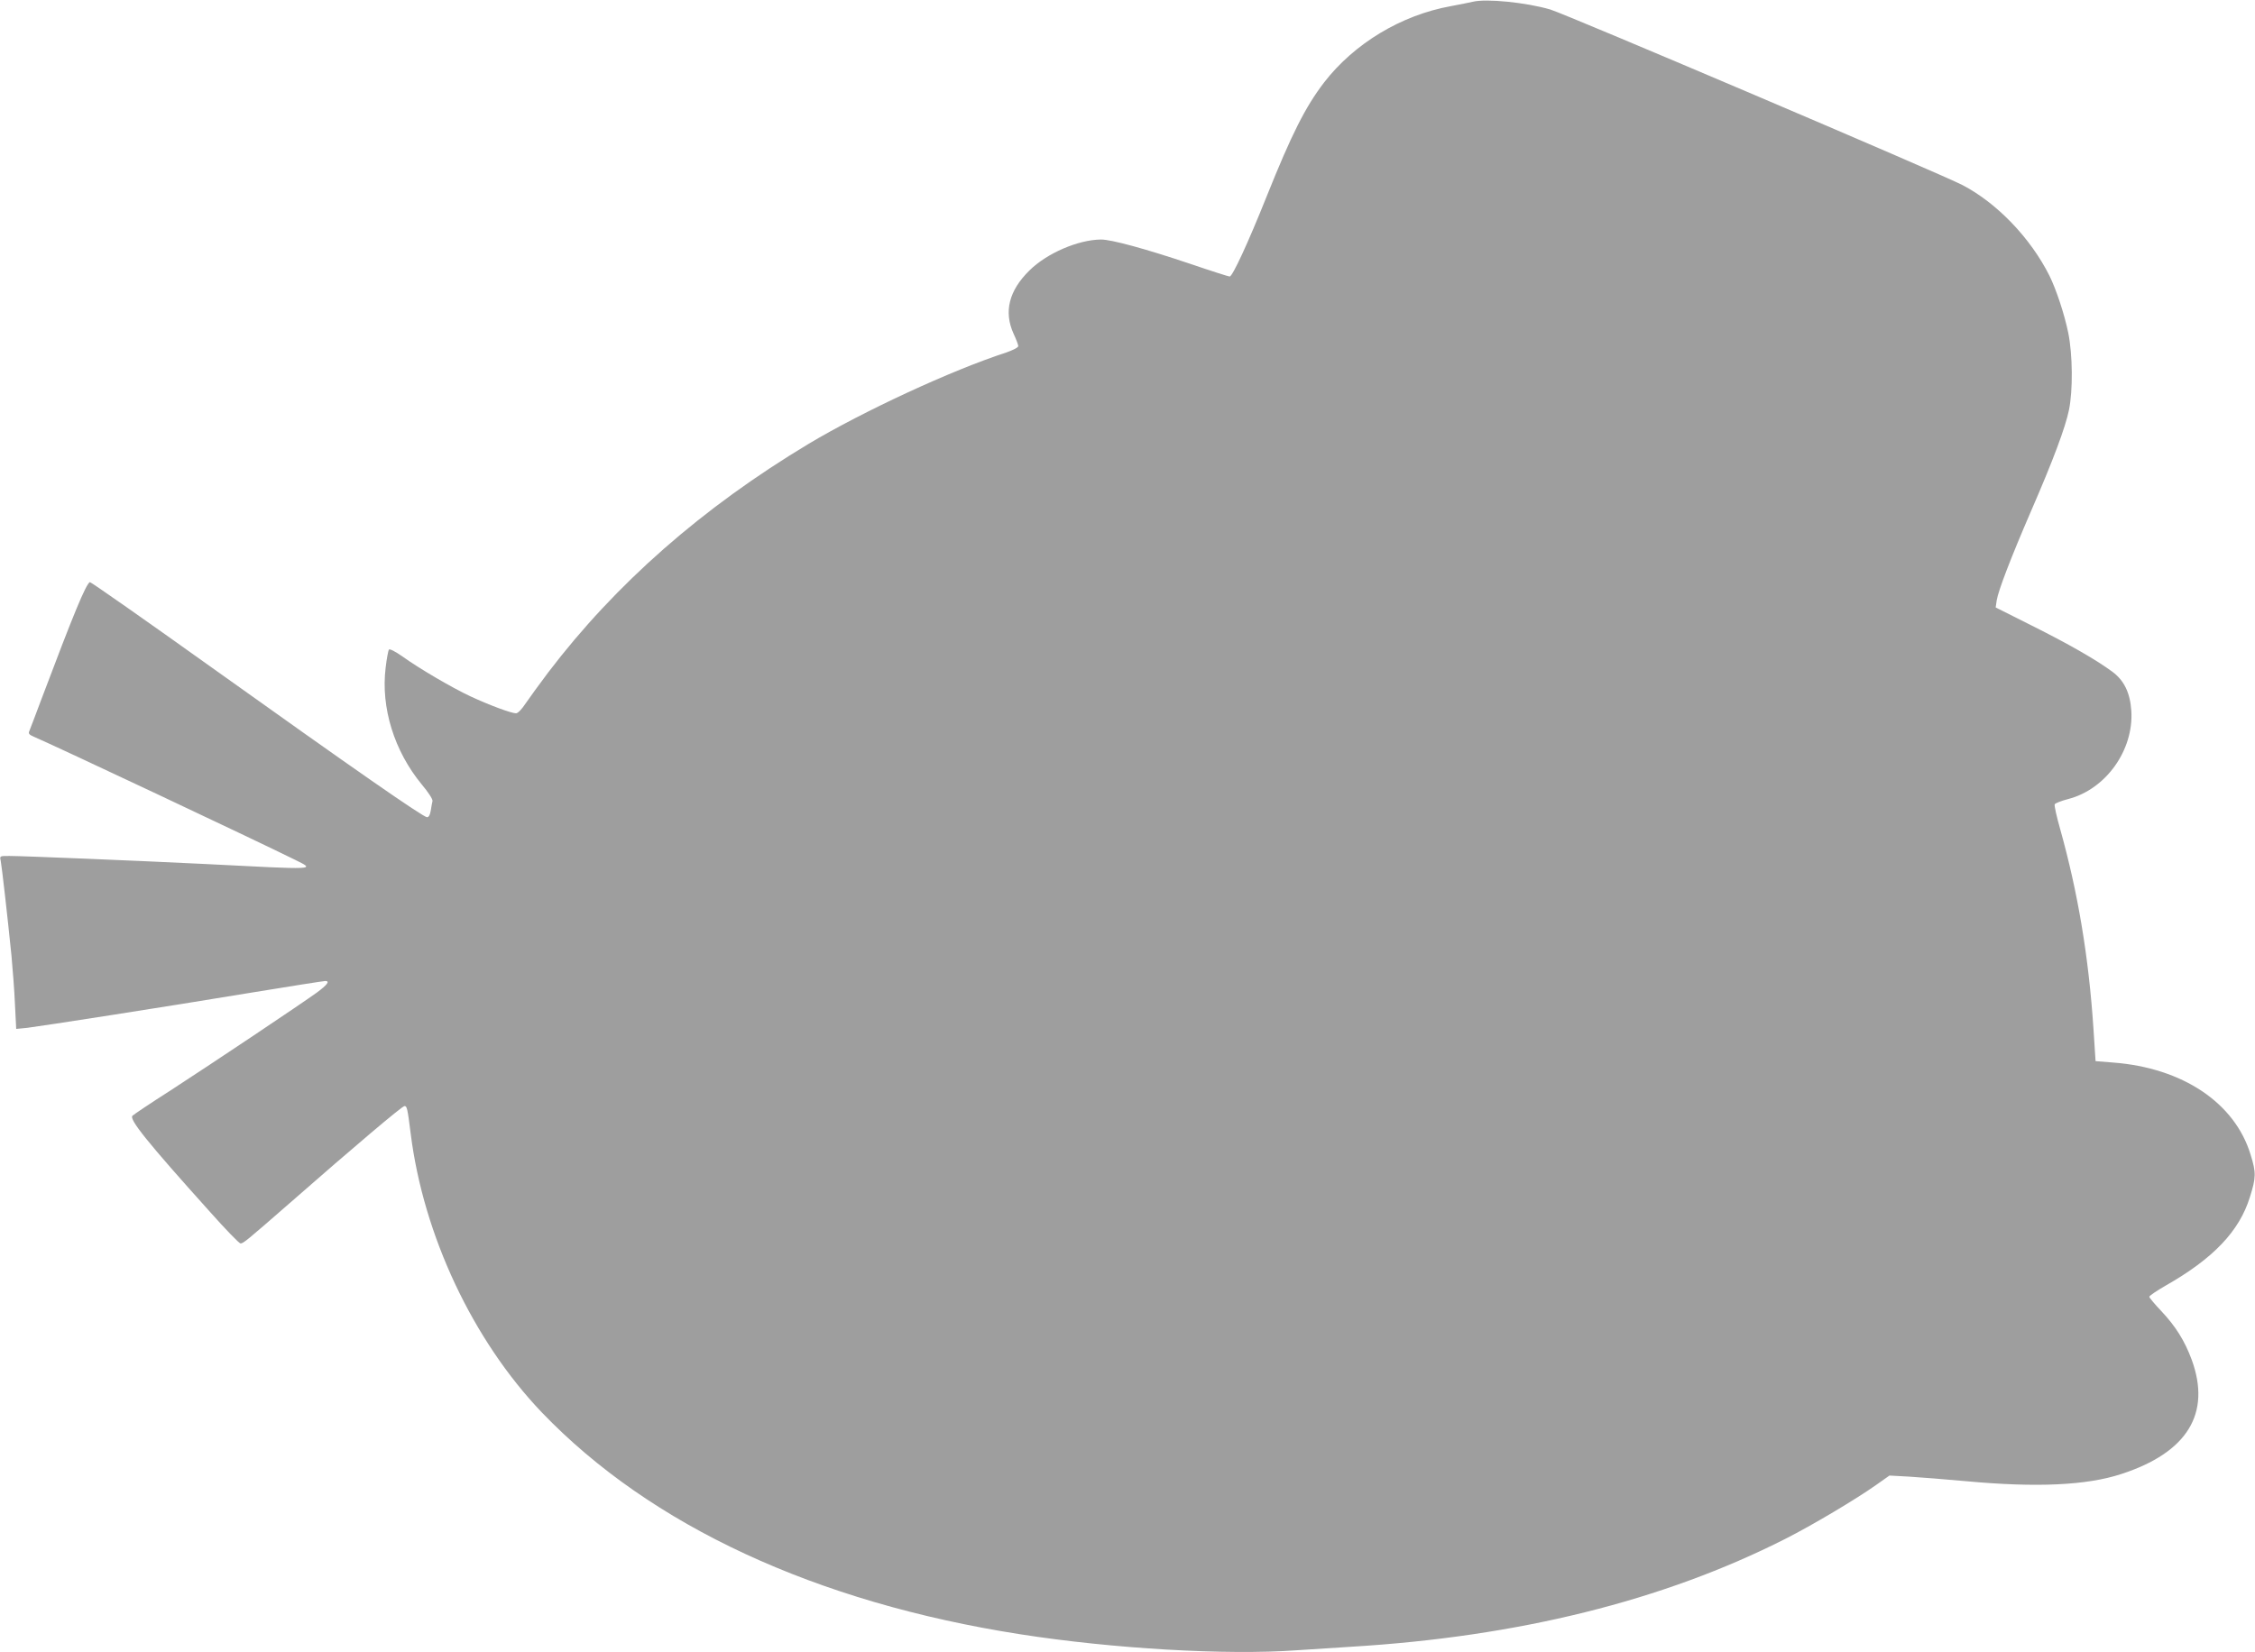 <?xml version="1.0" standalone="no"?>
<!DOCTYPE svg PUBLIC "-//W3C//DTD SVG 20010904//EN"
 "http://www.w3.org/TR/2001/REC-SVG-20010904/DTD/svg10.dtd">
<svg version="1.0" xmlns="http://www.w3.org/2000/svg"
 width="1280pt" height="938pt" viewBox="0 0 1280 938"
 preserveAspectRatio="xMidYMid meet">
<g transform="translate(0,938) scale(0.1,-0.1)"
fill="#9e9e9e" stroke="none">
<path d="M8360 9370 c-19 -4 -75 -16 -125 -25 -282 -51 -548 -212 -719 -433
-107 -140 -184 -293 -326 -647 -106 -265 -194 -455 -210 -455 -6 0 -104 31
-218 70 -258 87 -453 140 -512 140 -129 -1 -307 -77 -407 -176 -116 -114 -146
-234 -90 -358 15 -32 27 -64 27 -71 0 -8 -30 -23 -67 -36 -314 -102 -813 -334
-1123 -519 -604 -363 -1095 -794 -1479 -1299 -48 -64 -105 -142 -126 -173 -23
-35 -45 -58 -56 -58 -26 0 -151 46 -258 96 -103 48 -290 157 -390 229 -36 25
-68 42 -73 37 -4 -4 -13 -51 -19 -103 -28 -227 49 -474 205 -663 37 -44 63
-84 61 -94 -2 -9 -7 -34 -10 -55 -4 -24 -11 -37 -21 -37 -22 0 -424 280 -1218
847 -379 271 -692 490 -696 488 -24 -15 -92 -180 -273 -660 -35 -93 -67 -178
-71 -187 -6 -13 0 -20 26 -31 126 -54 1234 -576 1481 -698 118 -59 142 -58
-523 -24 -367 18 -1021 45 -1097 45 -55 0 -55 0 -49 -27 6 -30 38 -310 61
-538 7 -77 17 -202 20 -279 l7 -138 62 6 c82 10 784 119 1279 201 219 36 405
65 413 65 28 0 13 -21 -48 -66 -90 -65 -586 -397 -828 -554 -113 -72 -211
-138 -218 -145 -21 -19 83 -149 441 -547 87 -98 165 -178 172 -178 16 0 31 12
275 225 380 333 643 555 656 555 14 0 17 -12 35 -155 72 -578 353 -1175 745
-1585 617 -643 1555 -1078 2714 -1259 524 -82 1174 -120 1570 -91 74 5 214 14
310 20 947 57 1770 261 2463 612 154 78 401 225 517 307 l75 53 110 -6 c61 -4
207 -15 325 -26 400 -37 685 -24 882 41 374 122 510 343 399 648 -40 108 -91
190 -173 277 -37 39 -68 76 -68 81 0 6 42 34 92 63 271 154 419 309 479 503
35 111 36 139 4 241 -89 294 -386 493 -780 523 l-100 8 -12 185 c-27 407 -88
772 -189 1133 -20 70 -34 133 -31 140 2 6 37 20 76 30 214 55 373 277 359 501
-7 103 -41 173 -109 223 -94 69 -248 157 -458 262 l-203 102 6 41 c9 55 80
241 196 509 124 285 194 473 214 571 23 112 21 315 -4 438 -22 107 -68 246
-107 325 -108 215 -298 412 -493 514 -125 65 -2250 970 -2340 997 -136 40
-364 63 -440 44z"/>
</g>
</svg>

